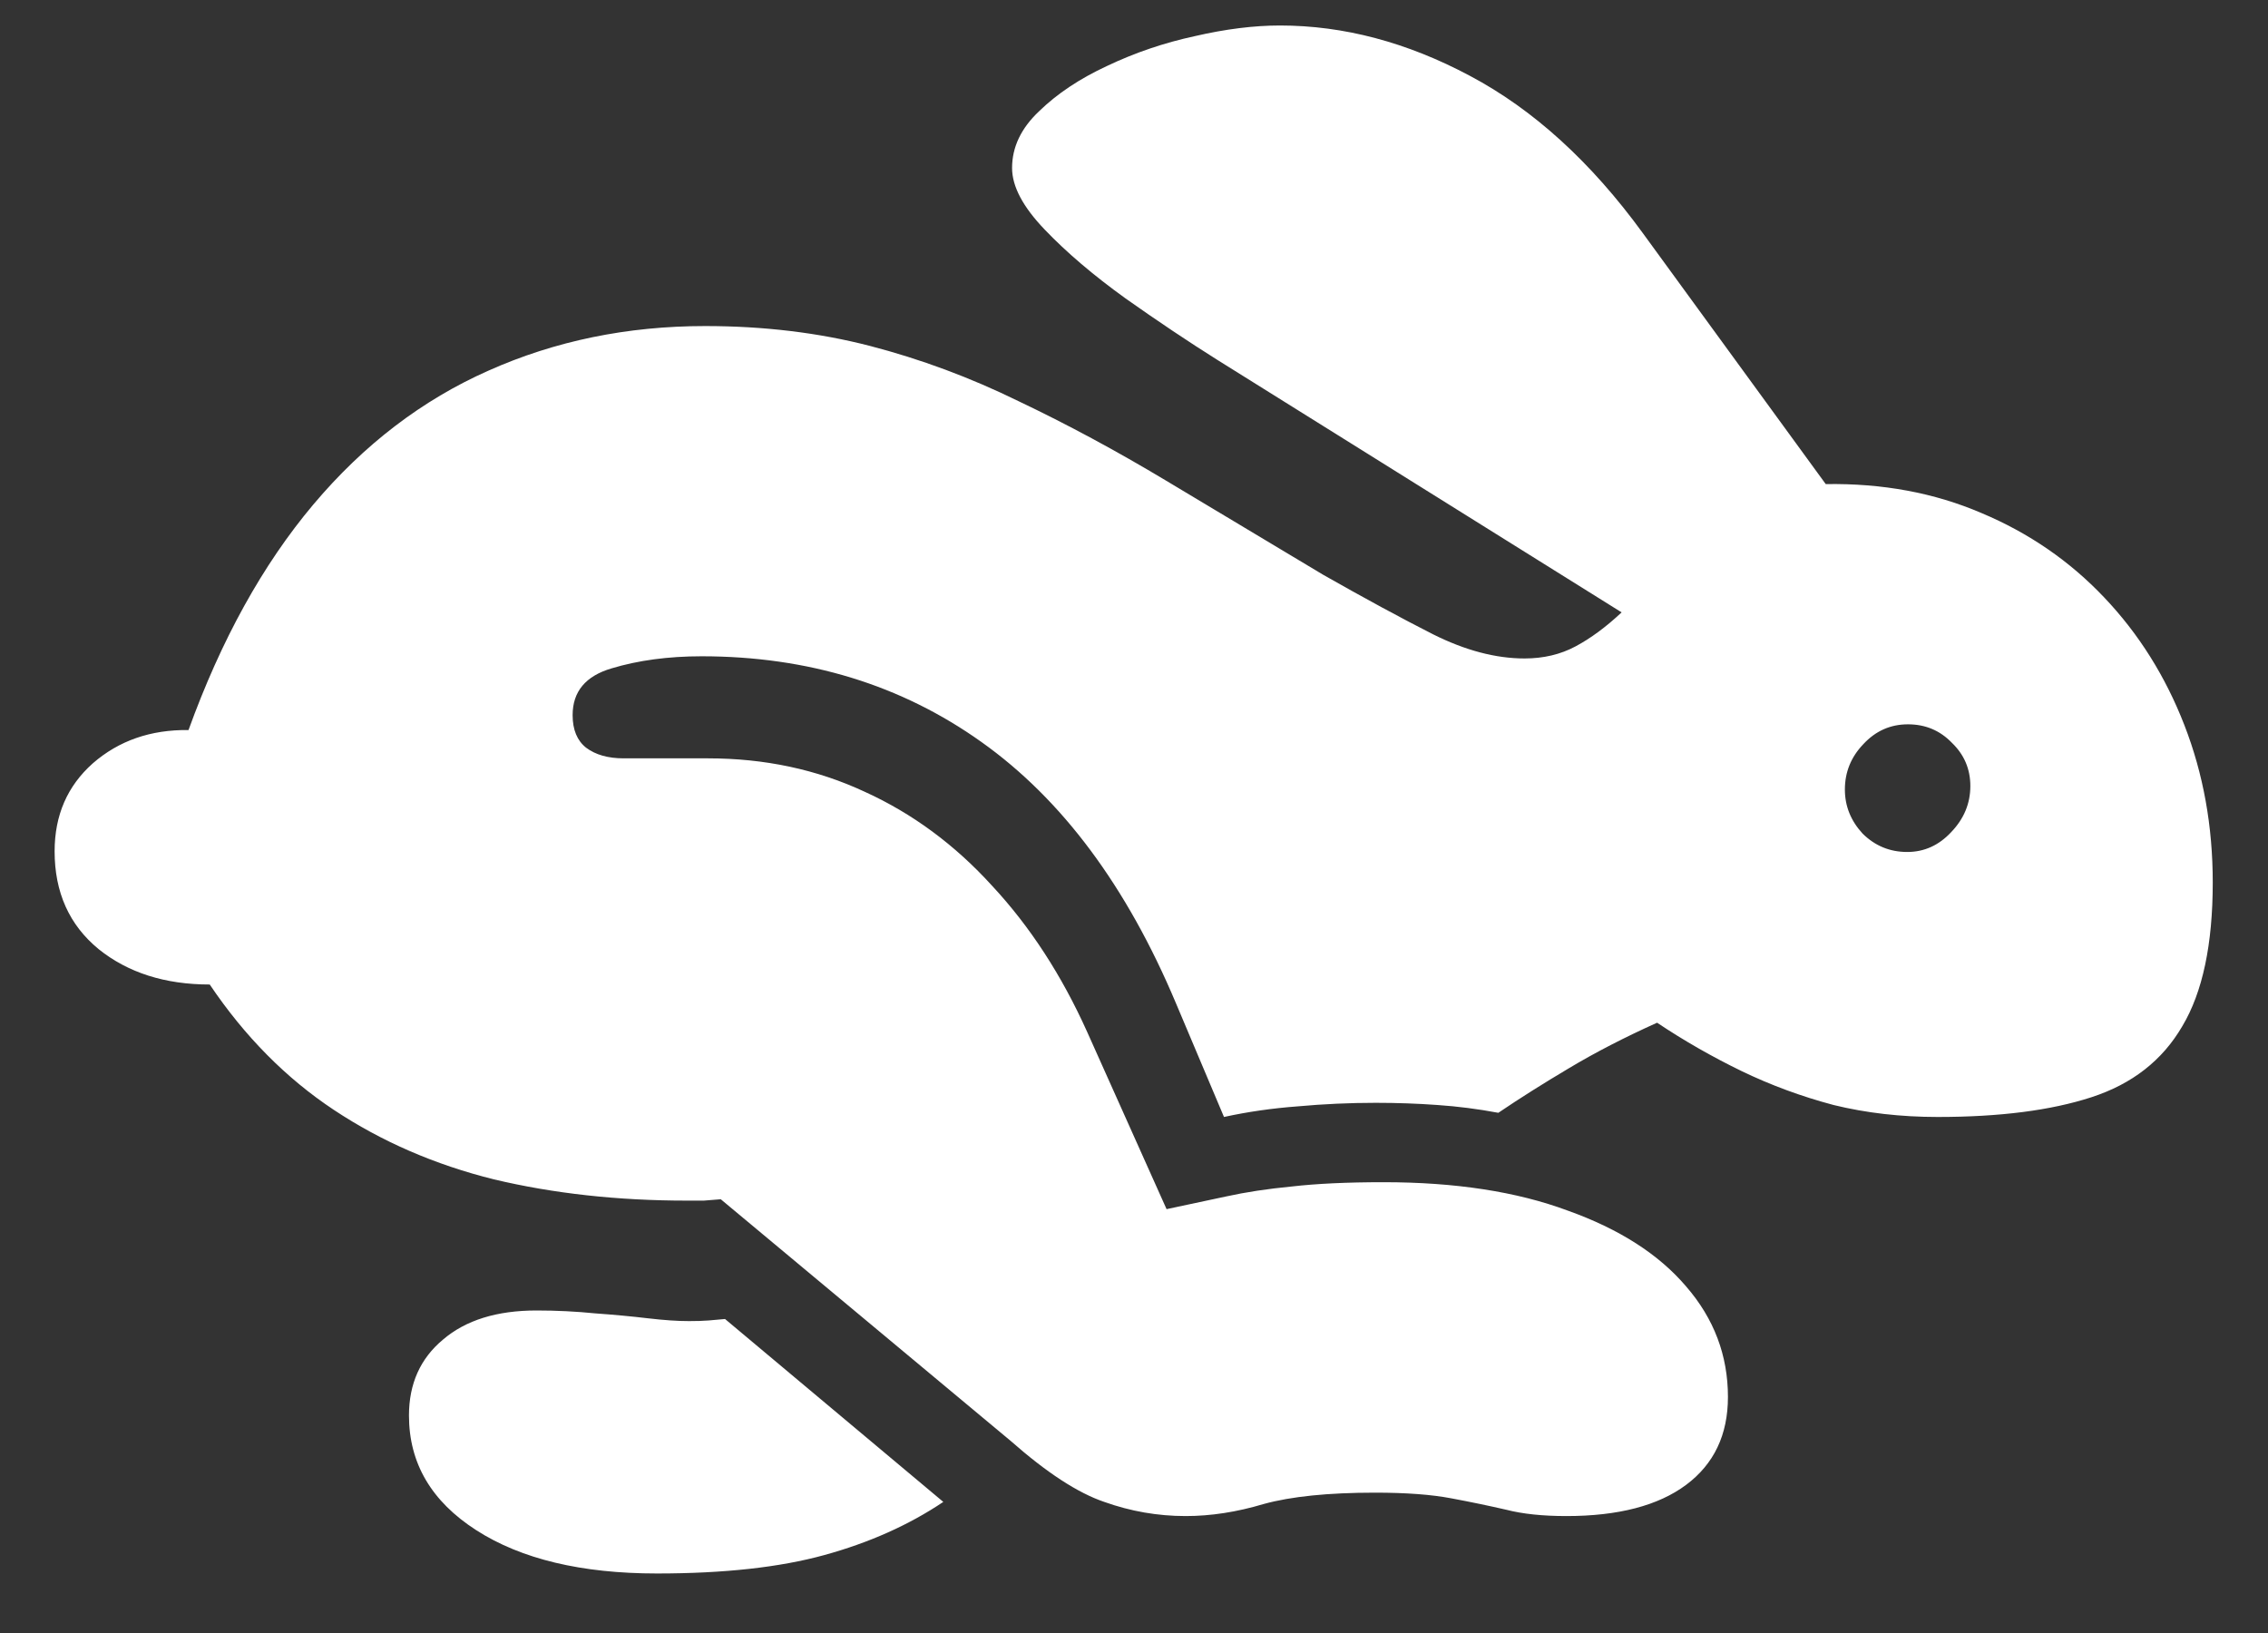 <svg width="25" height="18" viewBox="0 0 25 18" fill="none" xmlns="http://www.w3.org/2000/svg">
<rect x="0" y="0" width="25" height="18" fill="#333333" stroke="none"/>
<path d="M13.07 16.711C12.763 16.711 12.463 16.659 12.172 16.555C11.88 16.456 11.537 16.232 11.141 15.883L7.945 13.219C7.883 13.224 7.82 13.229 7.758 13.234C7.695 13.234 7.633 13.234 7.57 13.234C6.81 13.234 6.102 13.156 5.445 13C4.794 12.838 4.206 12.583 3.68 12.234C3.154 11.885 2.698 11.425 2.312 10.852C1.818 10.852 1.409 10.721 1.086 10.461C0.763 10.195 0.602 9.836 0.602 9.383C0.602 8.987 0.742 8.664 1.023 8.414C1.31 8.164 1.661 8.042 2.078 8.047C2.438 7.052 2.896 6.224 3.453 5.562C4.01 4.901 4.654 4.409 5.383 4.086C6.117 3.758 6.914 3.594 7.773 3.594C8.419 3.594 9.023 3.667 9.586 3.812C10.148 3.958 10.695 4.161 11.227 4.422C11.763 4.677 12.305 4.969 12.852 5.297C13.398 5.625 13.977 5.971 14.586 6.336C15.044 6.596 15.448 6.815 15.797 6.992C16.151 7.169 16.487 7.258 16.805 7.258C17.013 7.258 17.201 7.214 17.367 7.125C17.534 7.036 17.703 6.911 17.875 6.75L13.422 3.969C13.099 3.766 12.76 3.539 12.406 3.289C12.052 3.034 11.755 2.781 11.516 2.531C11.276 2.281 11.156 2.055 11.156 1.852C11.156 1.622 11.255 1.414 11.453 1.227C11.651 1.034 11.901 0.867 12.203 0.727C12.51 0.581 12.833 0.471 13.172 0.398C13.51 0.32 13.823 0.281 14.109 0.281C14.812 0.281 15.51 0.466 16.203 0.836C16.901 1.206 17.537 1.784 18.109 2.57L20.125 5.336C20.75 5.326 21.323 5.432 21.844 5.656C22.365 5.875 22.815 6.185 23.195 6.586C23.576 6.987 23.87 7.456 24.078 7.992C24.287 8.529 24.391 9.107 24.391 9.727C24.391 10.409 24.279 10.938 24.055 11.312C23.836 11.688 23.503 11.948 23.055 12.094C22.607 12.24 22.042 12.312 21.359 12.312C20.953 12.312 20.57 12.268 20.211 12.18C19.857 12.086 19.518 11.961 19.195 11.805C18.872 11.648 18.562 11.471 18.266 11.273C17.906 11.435 17.583 11.602 17.297 11.773C17.016 11.94 16.755 12.104 16.516 12.266C16.292 12.224 16.068 12.195 15.844 12.18C15.625 12.164 15.398 12.156 15.164 12.156C14.878 12.156 14.591 12.169 14.305 12.195C14.023 12.216 13.753 12.255 13.492 12.312L12.961 11.055C12.419 9.768 11.706 8.81 10.82 8.18C9.935 7.549 8.906 7.234 7.734 7.234C7.365 7.234 7.034 7.279 6.742 7.367C6.456 7.451 6.312 7.622 6.312 7.883C6.312 8.044 6.362 8.164 6.461 8.242C6.565 8.32 6.703 8.359 6.875 8.359H7.805C8.43 8.359 9.005 8.482 9.531 8.727C10.057 8.966 10.526 9.312 10.938 9.766C11.354 10.213 11.703 10.75 11.984 11.375L12.859 13.328C13.083 13.281 13.302 13.234 13.516 13.188C13.729 13.141 13.971 13.104 14.242 13.078C14.513 13.047 14.849 13.031 15.25 13.031C16.042 13.031 16.719 13.135 17.281 13.344C17.849 13.547 18.284 13.825 18.586 14.18C18.893 14.534 19.047 14.94 19.047 15.398C19.047 15.815 18.893 16.138 18.586 16.367C18.279 16.596 17.838 16.711 17.266 16.711C17.005 16.711 16.784 16.688 16.602 16.641C16.419 16.599 16.219 16.557 16 16.516C15.781 16.474 15.5 16.453 15.156 16.453C14.641 16.453 14.232 16.495 13.93 16.578C13.633 16.667 13.346 16.711 13.07 16.711ZM7.242 17.344C6.409 17.344 5.745 17.185 5.25 16.867C4.755 16.549 4.508 16.128 4.508 15.602C4.508 15.253 4.633 14.974 4.883 14.766C5.133 14.552 5.477 14.445 5.914 14.445C6.138 14.445 6.354 14.456 6.562 14.477C6.771 14.492 6.964 14.51 7.141 14.531C7.318 14.552 7.469 14.562 7.594 14.562C7.677 14.562 7.75 14.56 7.812 14.555C7.875 14.55 7.935 14.544 7.992 14.539L10.398 16.555C10.018 16.81 9.581 17.005 9.086 17.141C8.596 17.276 7.982 17.344 7.242 17.344ZM21.023 9.391C21.211 9.391 21.372 9.318 21.508 9.172C21.648 9.026 21.719 8.857 21.719 8.664C21.719 8.477 21.651 8.318 21.516 8.188C21.385 8.052 21.224 7.984 21.031 7.984C20.838 7.984 20.674 8.057 20.539 8.203C20.404 8.344 20.336 8.51 20.336 8.703C20.336 8.885 20.401 9.047 20.531 9.188C20.667 9.323 20.831 9.391 21.023 9.391Z" fill="white"/>
</svg>
